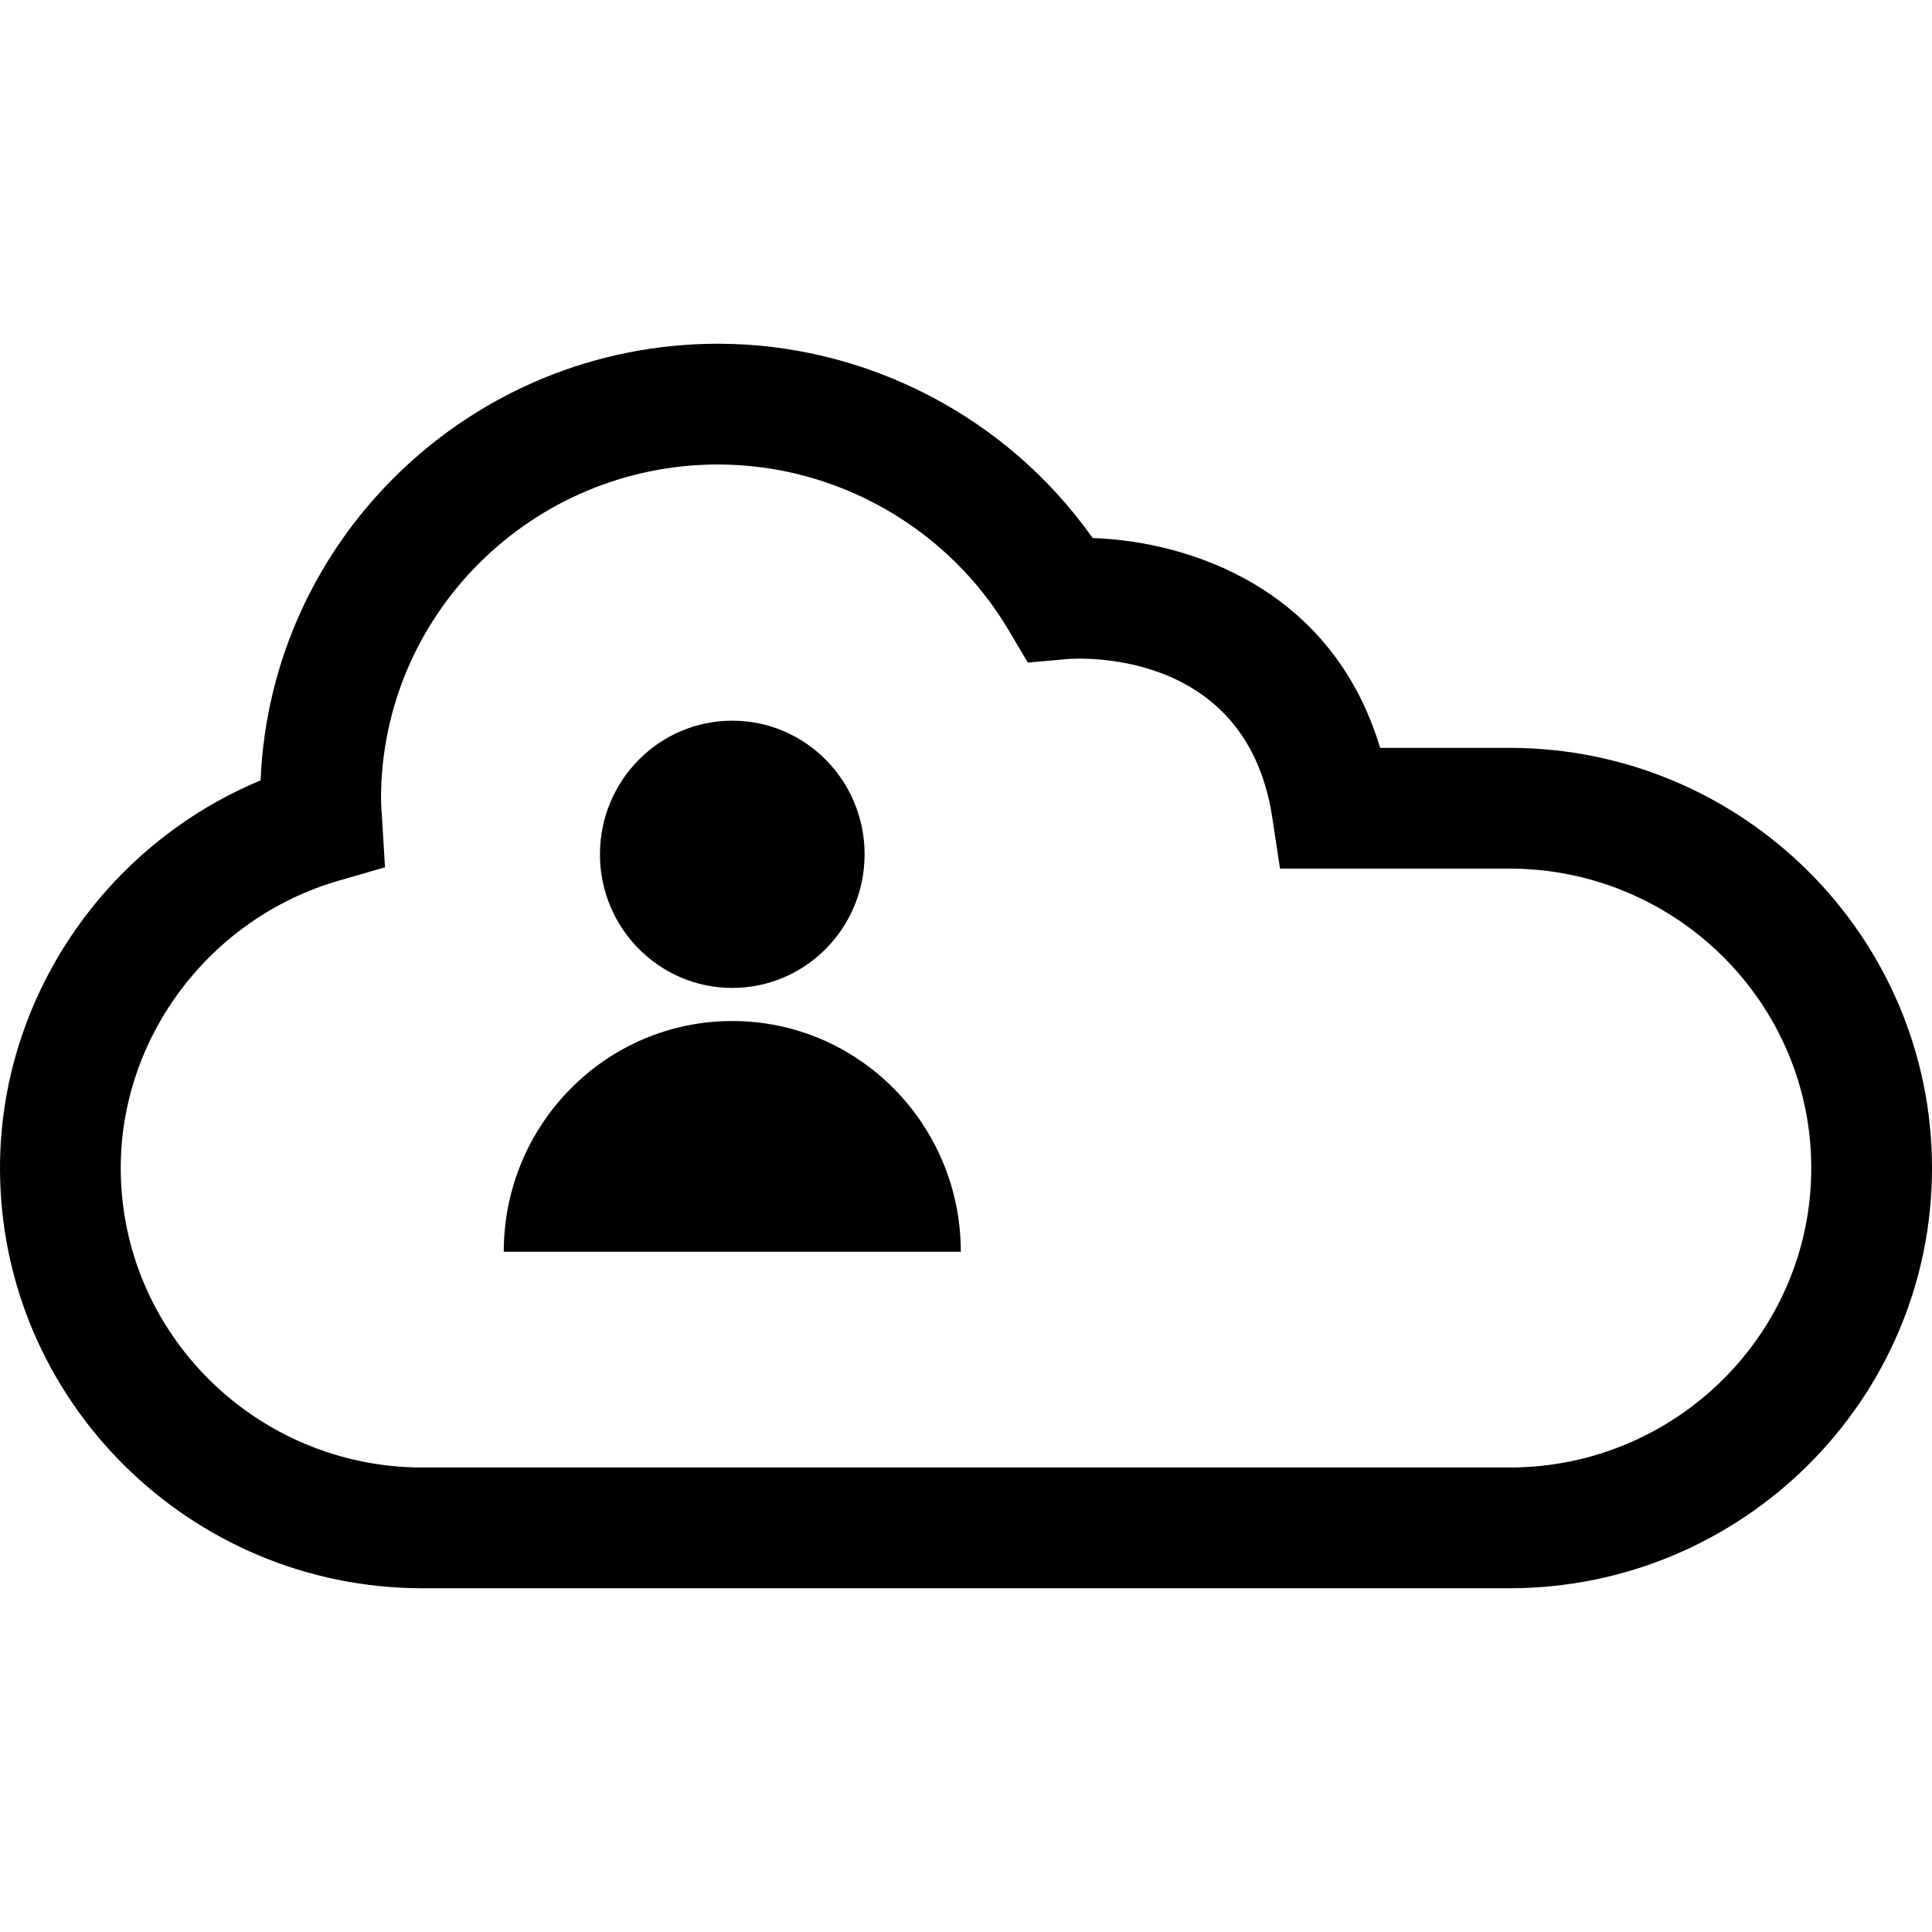 <?xml version="1.0" encoding="iso-8859-1"?>
<!-- Generator: Adobe Illustrator 19.0.0, SVG Export Plug-In . SVG Version: 6.00 Build 0)  -->
<svg version="1.1" id="Capa_1" xmlns="http://www.w3.org/2000/svg" xmlns:xlink="http://www.w3.org/1999/xlink" x="0px" y="0px"
	 viewBox="0 0 490 490" style="enable-background:new 0 0 490 490;" xml:space="preserve">
<g>
	<ellipse cx="185.723" cy="216.671" rx="33.56" ry="33.891"/>
	<path d="M185.723,258.955c-32.01,0-57.959,26.205-57.959,58.531h115.919C243.682,285.161,217.733,258.955,185.723,258.955z"/>
	<path d="M107.187,402.82h275.625C441.909,402.82,490,355.014,490,296.246c0-58.768-48.091-106.574-107.188-106.574h-32.778
		c-12.187-40.479-48.285-52.353-72.914-53.22c-21.608-30.61-57.227-49.272-95-49.272c-62.446,0-113.528,49.257-116.025,110.746
		C26.647,214.33,0,253.21,0,296.246C0,355.014,48.091,402.82,107.187,402.82z M85.894,223.362l11.753-3.394l-0.852-14.026
		c-0.075-1.107-0.164-2.198-0.164-3.32c0-46.775,38.356-84.817,85.49-84.817c30.072,0,58.289,16.075,73.632,41.93l4.935,8.314
		l9.615-0.867c1.765-0.194,45.698-3.589,52.368,40.106l1.974,13.01h58.17c42.214,0,76.563,34.064,76.563,75.949
		c0,41.885-34.349,75.949-76.563,75.949H107.187c-42.214,0-76.562-34.064-76.562-75.949
		C30.625,262.78,53.354,232.813,85.894,223.362z"/>
</g>
<g>
</g>
<g>
</g>
<g>
</g>
<g>
</g>
<g>
</g>
<g>
</g>
<g>
</g>
<g>
</g>
<g>
</g>
<g>
</g>
<g>
</g>
<g>
</g>
<g>
</g>
<g>
</g>
<g>
</g>
</svg>
